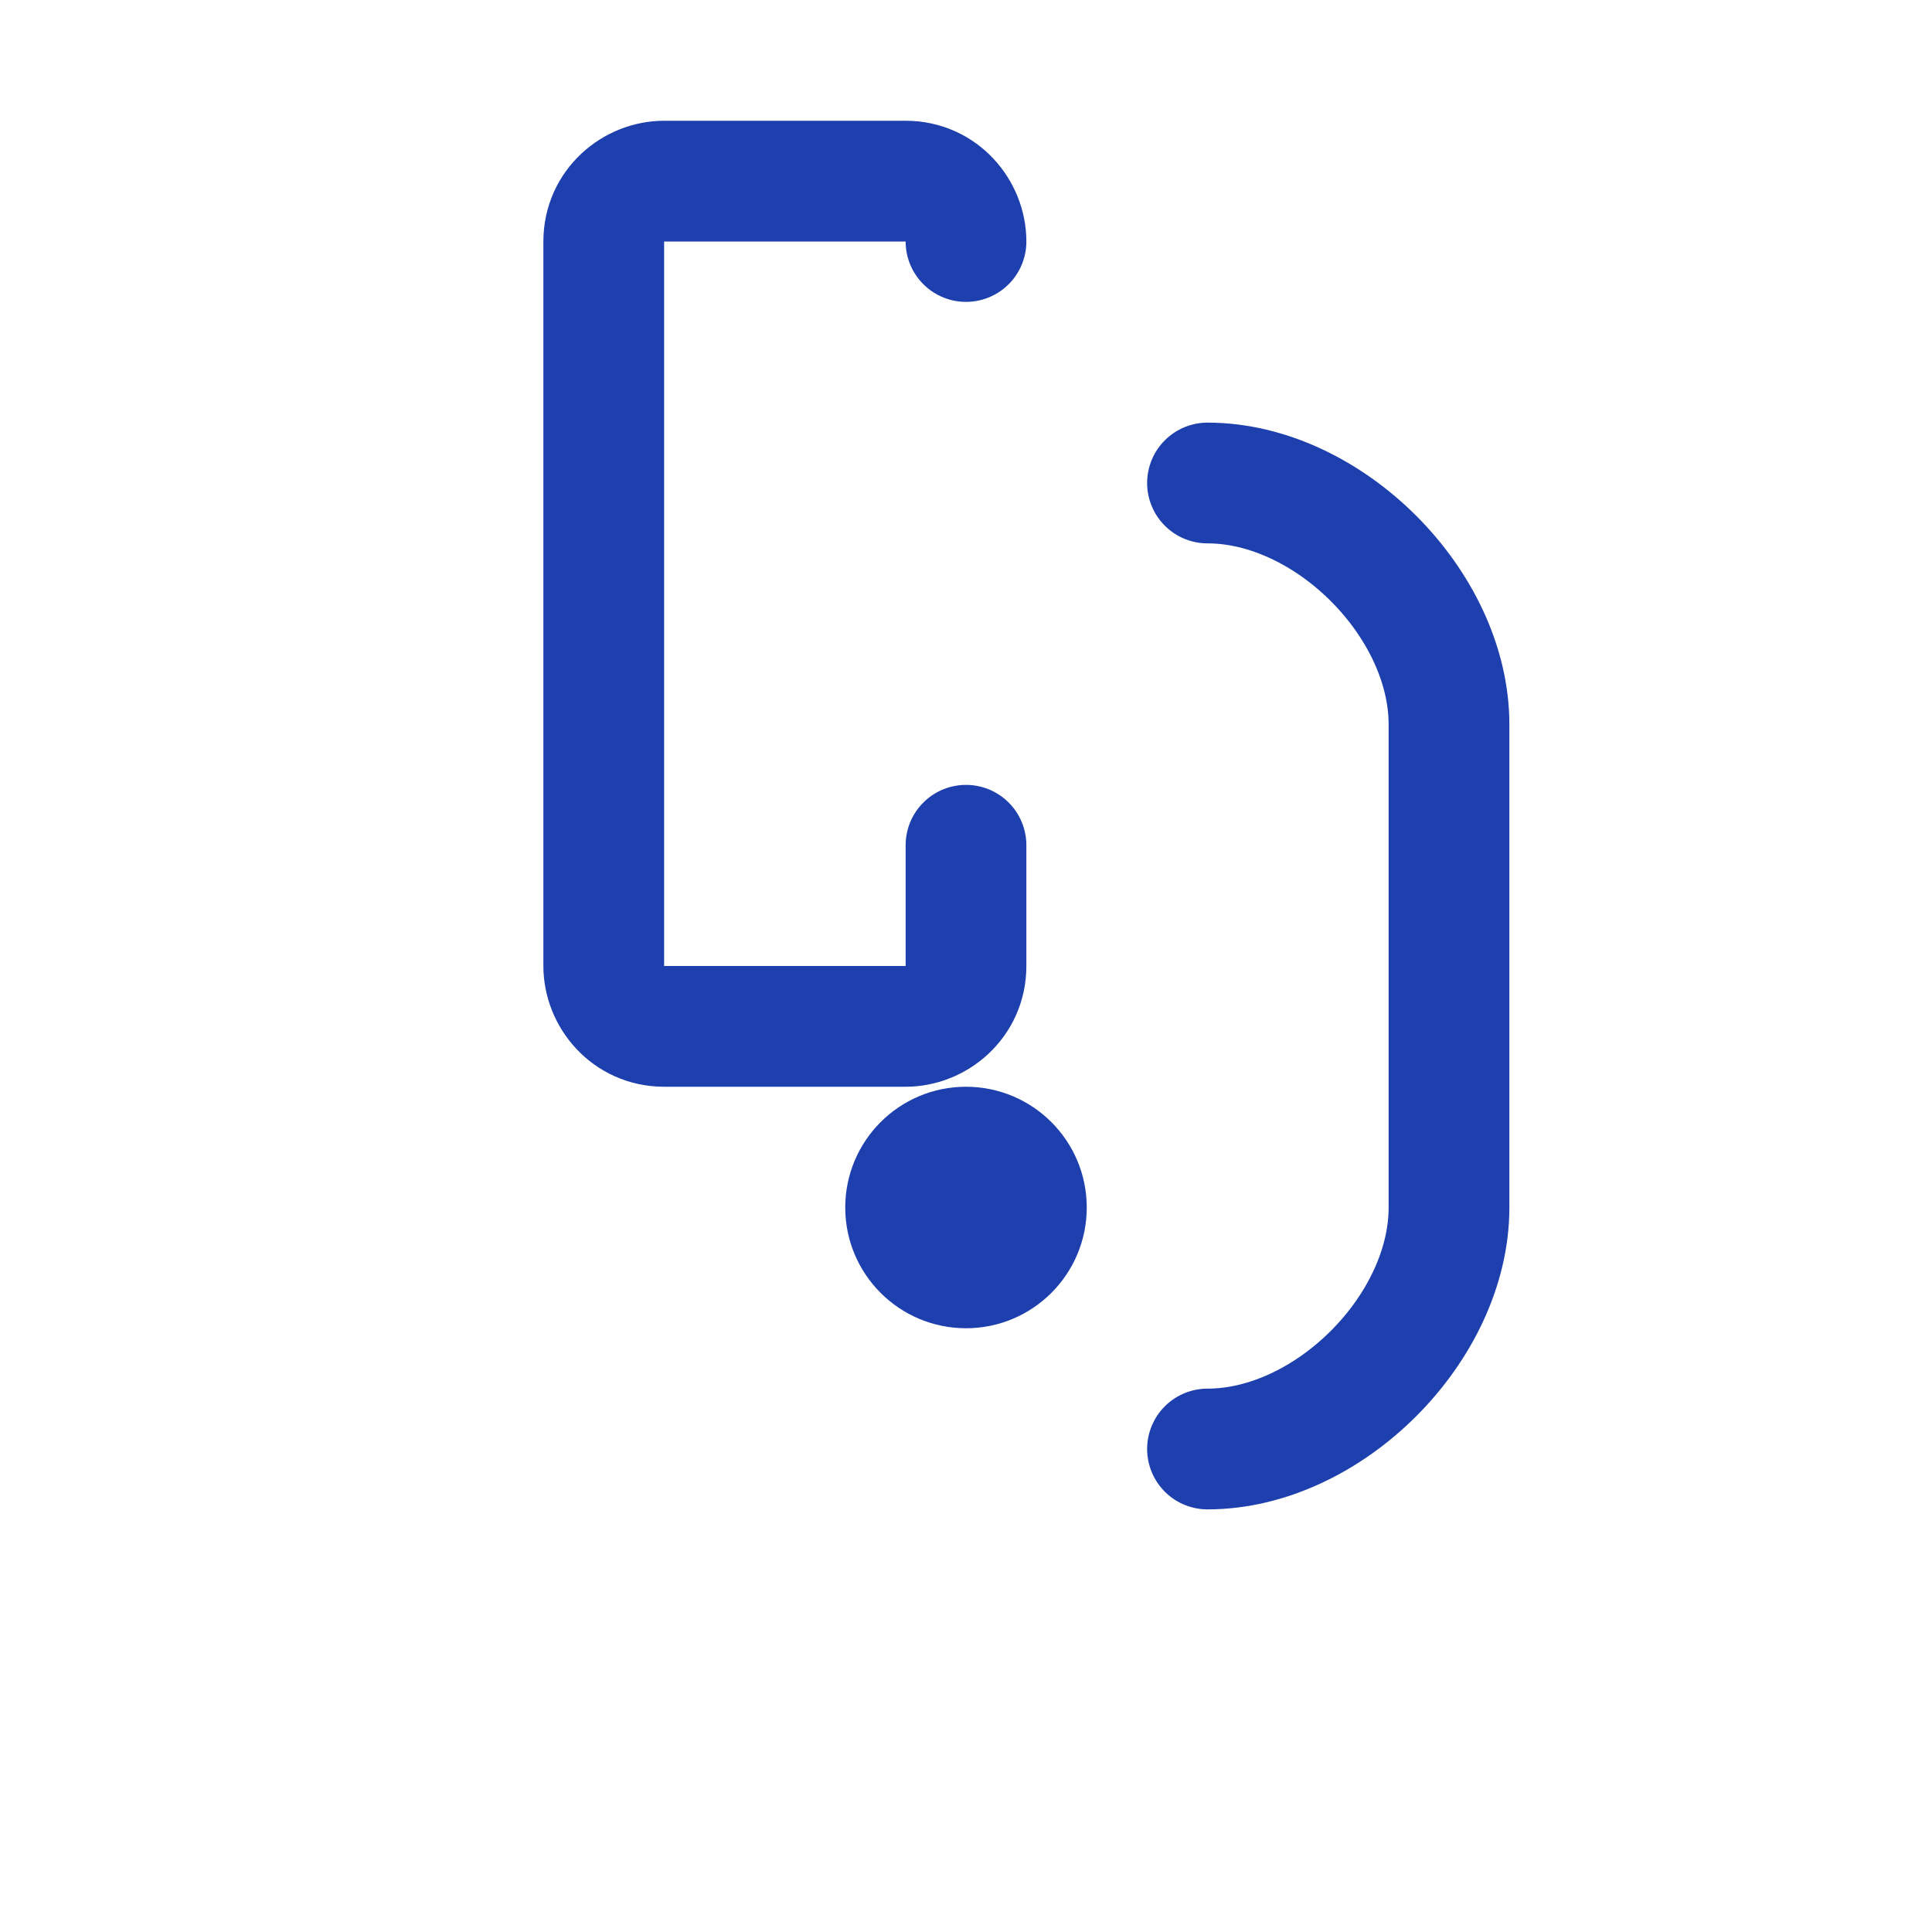 <svg xmlns="http://www.w3.org/2000/svg" width="32" height="32" viewBox="0 0 32 32">
  <g>
    <!-- J letter with book shape -->
    <path d="M16 4c0-0.5-0.4-1-1-1h-4c-0.5 0-1 0.4-1 1v12c0 0.5 0.4 1 1 1h4c0.5 0 1-0.4 1-1v-2" fill="none" stroke="#1e40af" stroke-width="2" stroke-linecap="round" />
    <!-- Circle for dot on J -->
    <circle cx="16" cy="20" r="2" fill="#1e40af" />
    <!-- Simple C shape for Class -->
    <path d="M20 8c2 0 4 2 4 4v8c0 2-2 4-4 4" stroke="#1e40af" stroke-width="2" stroke-linecap="round" fill="none" />
  </g>
</svg>